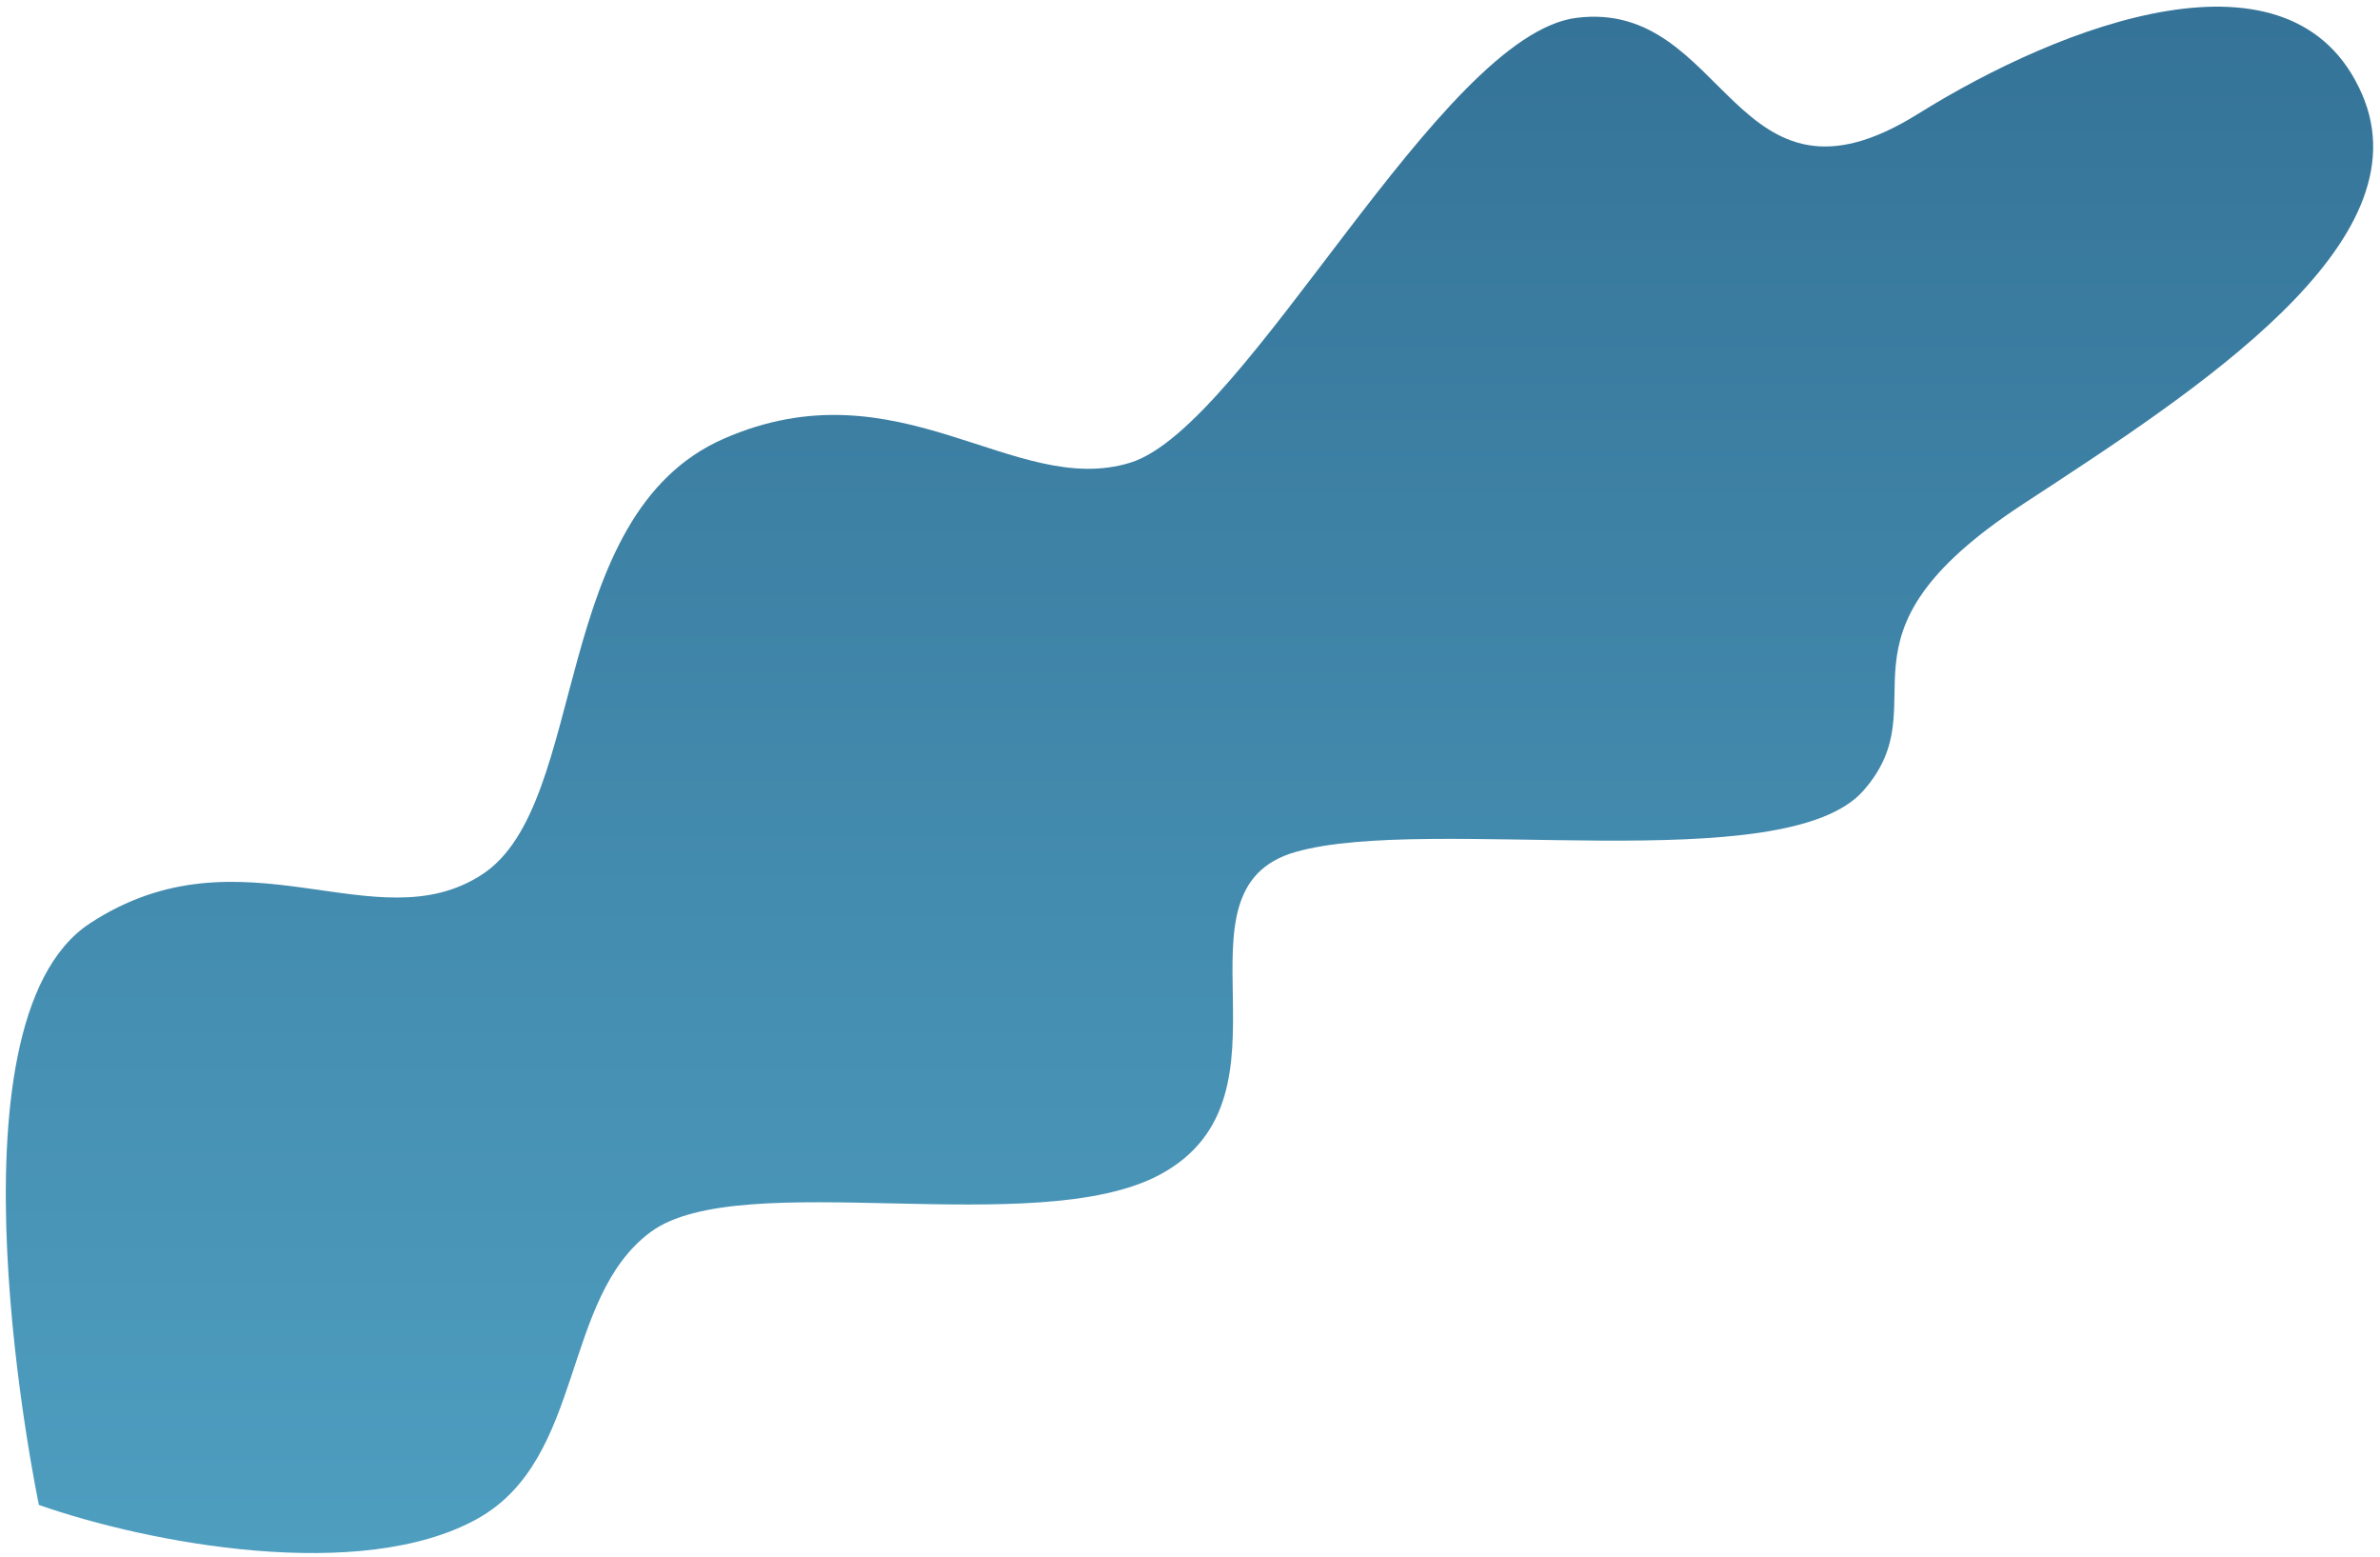<?xml version="1.0" encoding="UTF-8"?> <svg xmlns="http://www.w3.org/2000/svg" width="263" height="172" viewBox="0 0 263 172" fill="none"> <path d="M4.294 166.248C16.432 170.505 39.906 174.95 52.772 167.767C64.649 161.133 62.003 143.418 71.898 136.101C81.793 128.782 114.504 137.103 128.178 129.76C144.395 121.054 128.441 98.278 143.197 94.107C157.95 89.936 197.24 97.214 205.918 87.338C214.595 77.459 200.914 70.5 223.559 55.683C242.734 43.137 268.173 26.825 261.006 10.384C253.37 -7.139 227.814 2.681 211.94 12.586C191.491 25.343 190.946 -0.094 174.232 1.968C159.121 3.832 137.737 47.153 124.903 51.111C112.069 55.071 99.324 40 79.991 48.459C60.659 56.917 65.151 88.749 53.341 96.559C41.531 104.367 26.771 90.962 9.929 102.008C-6.915 113.054 4.299 166.248 4.299 166.248H4.294Z" fill="url(#paint0_linear_407_669)"></path> <defs> <linearGradient id="paint0_linear_407_669" x1="131.443" y1="0.736" x2="131.443" y2="171.567" gradientUnits="userSpaceOnUse"> <stop stop-color="#357398"></stop> <stop offset="1" stop-color="#4E9EC0"></stop> </linearGradient> </defs> </svg> 